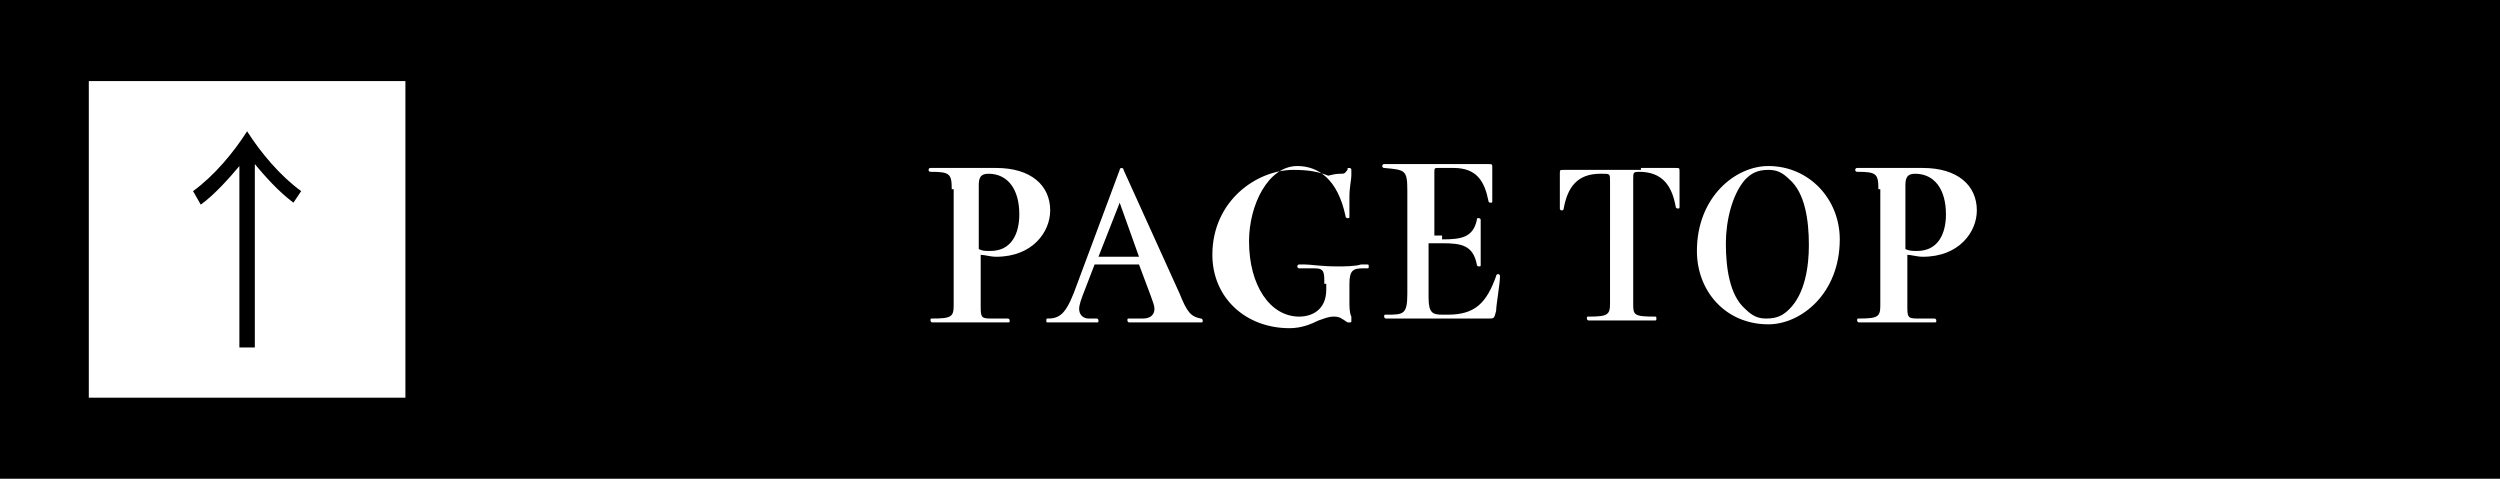 <?xml version="1.0" encoding="utf-8"?>
<!-- Generator: Adobe Illustrator 27.7.0, SVG Export Plug-In . SVG Version: 6.00 Build 0)  -->
<svg version="1.1" id="レイヤー_1" xmlns="http://www.w3.org/2000/svg" xmlns:xlink="http://www.w3.org/1999/xlink" x="0px"
	 y="0px" viewBox="0 0 129.5 24.8" style="enable-background:new 0 0 129.5 24.8;" xml:space="preserve">
<style type="text/css">
	.st0{fill:#FFFFFF;}
</style>
<rect width="129.5" height="24.8"/>
<g>
	<path class="st0" d="M49.3,9.8c0-0.8-0.1-0.9-1.1-0.9c-0.1,0-0.1-0.1-0.1-0.1s0-0.1,0.1-0.1c0.1,0,0.1,0,0.3,0c0.5,0,1.1,0,1.4,0
		c0.3,0,0.6,0,0.9,0c0.3,0,0.4,0,0.8,0c1.8,0,2.8,0.9,2.8,2.2c0,1.1-0.9,2.4-2.8,2.4c-0.3,0-0.6-0.1-0.8-0.1v2.6
		c0,0.6,0,0.7,0.5,0.7c0.4,0,0.7,0,0.9,0c0.1,0,0.1,0.1,0.1,0.1c0,0.1,0,0.1-0.1,0.1c0,0-0.1,0-0.4,0c-0.5,0-1.1,0-1.7,0
		s-0.8,0-1.4,0c-0.2,0-0.4,0-0.4,0c-0.1,0-0.1-0.1-0.1-0.1c0-0.1,0-0.1,0.1-0.1c1,0,1.1-0.1,1.1-0.7V9.8z M50.7,12.9
		C50.9,13,51,13,51.3,13c1.1,0,1.5-0.9,1.5-1.9c0-1.3-0.6-2.1-1.6-2.1c-0.4,0-0.5,0.2-0.5,0.6V12.9z"/>
	<path class="st0" d="M61.1,15.2c0.4,1,0.6,1.2,1.1,1.3c0.1,0,0.1,0.1,0.1,0.1c0,0.1,0,0.1-0.1,0.1c-0.1,0-0.3,0-0.6,0
		c-0.4,0-0.8,0-1.1,0c-0.4,0-1.2,0-1.6,0c-0.3,0-0.3,0-0.4,0c-0.1,0-0.1-0.1-0.1-0.1c0-0.1,0-0.1,0.1-0.1c0.2,0,0.5,0,0.7,0
		c0.4,0,0.6-0.2,0.6-0.5c0-0.2-0.1-0.4-0.2-0.7l-0.6-1.6h-2.3l-0.5,1.3c-0.2,0.5-0.3,0.8-0.3,1c0,0.3,0.2,0.5,0.5,0.5
		c0.2,0,0.4,0,0.4,0c0.1,0,0.1,0.1,0.1,0.1c0,0.1,0,0.1-0.1,0.1c-0.1,0-0.4,0-0.7,0c-0.2,0-0.4,0-0.7,0c-0.2,0-0.3,0-0.6,0
		c-0.2,0-0.4,0-0.5,0c-0.1,0-0.1,0-0.1-0.1c0-0.1,0-0.1,0.1-0.1c0.7,0,1-0.4,1.5-1.8l2.2-5.9c0-0.1,0.1-0.1,0.1-0.1
		c0,0,0.1,0,0.1,0.1L61.1,15.2z M59,13.3l-1-2.8l-1.1,2.8H59z"/>
	<path class="st0" d="M68.6,14.7c0-0.6,0-0.8-0.5-0.8c-0.4,0-0.7,0-0.8,0c-0.1,0-0.1-0.1-0.1-0.1s0-0.1,0.1-0.1c0.1,0,0.1,0,0.3,0
		c0.3,0,0.8,0.1,1.7,0.1c0.3,0,0.9,0,1.2-0.1c0.2,0,0.3,0,0.3,0c0.1,0,0.1,0,0.1,0.1c0,0.1,0,0.1-0.1,0.1h-0.2
		c-0.5,0-0.7,0.1-0.7,0.8v0.9c0,0.3,0,0.6,0.1,0.8c0,0.1,0,0.1,0,0.2c0,0.1,0,0.1-0.1,0.1c0,0-0.1,0-0.1,0c-0.3-0.2-0.4-0.3-0.7-0.3
		c-0.3,0-0.5,0.1-0.8,0.2c-0.4,0.2-0.9,0.4-1.5,0.4c-2.3,0-4-1.6-4-3.8c0-2.8,2.3-4.4,4.2-4.4c0.8,0,1.3,0.1,1.8,0.3
		C69.2,9,69.3,9,69.5,9c0.2,0,0.2-0.1,0.3-0.2c0-0.1,0-0.1,0.1-0.1c0,0,0.1,0,0.1,0.1c0,0,0,0.1,0,0.3c0,0.2-0.1,0.6-0.1,1.1
		c0,0.3,0,0.6,0,1c0,0.1,0,0.1-0.1,0.1c0,0-0.1,0-0.1-0.1c-0.4-1.9-1.4-2.6-2.5-2.6c-1.5,0-2.5,2-2.5,3.9c0,2.3,1.1,3.9,2.6,3.9
		c0.6,0,1.4-0.3,1.4-1.4V14.7z"/>
	<path class="st0" d="M74.7,12.4c1,0,1.6-0.1,1.8-1c0-0.1,0-0.1,0.1-0.1c0,0,0.1,0,0.1,0.1s0,0.1,0,0.4c0,0.3,0,0.7,0,0.9
		c0,0.2,0,0.6,0,0.8c0,0.2,0,0.2,0,0.2c0,0.1,0,0.1-0.1,0.1c0,0-0.1,0-0.1-0.1c-0.2-1-0.8-1.1-1.8-1.1H74v2.8c0,0.8,0.2,0.9,0.7,0.9
		H75c1.4,0,2-0.6,2.5-2c0,0,0-0.1,0.1-0.1c0,0,0.1,0,0.1,0.1c0,0.4-0.2,1.5-0.2,1.8c-0.1,0.4-0.1,0.4-0.4,0.4c-0.3,0-0.4,0-1,0
		c-0.7,0-1.6,0-2.4,0c-0.4,0-0.8,0-1.1,0c-0.4,0-0.7,0-0.8,0c-0.1,0-0.1-0.1-0.1-0.1c0-0.1,0-0.1,0.1-0.1c0.9,0,1.1,0,1.1-1.1v-5.3
		c0-1.1-0.1-1.1-1.2-1.2c-0.1,0-0.1-0.1-0.1-0.1s0-0.1,0.1-0.1c0,0,0.2,0,0.4,0c0.6,0,1.3,0,1.6,0h1.2c0.7,0,1.2,0,1.7,0
		c0.3,0,0.4,0,0.5,0c0.2,0,0.2,0,0.2,0.2c0,0.3,0,0.6,0,1c0,0.2,0,0.5,0,0.7c0,0.1,0,0.1-0.1,0.1c0,0-0.1,0-0.1-0.1
		c-0.2-1-0.6-1.7-1.8-1.7h-0.8c-0.2,0-0.2,0-0.2,0.3v3.2H74.7z"/>
	<path class="st0" d="M85,8.7c0.4,0,1.1,0,1.5,0c0.2,0,0.2,0,0.3,0c0.2,0,0.2,0,0.2,0.2c0,0.2,0,0.6,0,1.1c0,0.3,0,0.5,0,0.7
		c0,0.1,0,0.1-0.1,0.1c0,0-0.1,0-0.1-0.1c-0.2-1.1-0.7-1.8-1.9-1.8H85c-0.4,0-0.4,0-0.4,0.4v6.4c0,0.6,0,0.7,1.1,0.7
		c0.1,0,0.1,0,0.1,0.1c0,0.1,0,0.1-0.1,0.1c0,0-0.1,0-0.3,0c-0.4,0-1,0-1.4,0c-0.4,0-1,0-1.4,0c-0.2,0-0.3,0-0.3,0
		c-0.1,0-0.1-0.1-0.1-0.1c0-0.1,0-0.1,0.1-0.1c1,0,1.1-0.1,1.1-0.7V9.4c0-0.4,0-0.4-0.4-0.4h-0.1c-1.2,0-1.7,0.7-1.9,1.8
		c0,0.1-0.1,0.1-0.1,0.1c0,0-0.1,0-0.1-0.1c0-0.2,0-0.5,0-0.7c0-0.4,0-0.9,0-1.1c0-0.2,0-0.2,0.2-0.2c0.1,0,0.1,0,0.3,0
		c0.4,0,1.1,0,1.5,0H85z"/>
	<path class="st0" d="M95.3,12.4c0,2.8-2,4.4-3.7,4.4c-2.2,0-3.7-1.7-3.7-3.8c0-2.8,2-4.4,3.7-4.4C93.7,8.6,95.3,10.3,95.3,12.4z
		 M93.7,12.7c0-1.3-0.2-2.7-1-3.4c-0.4-0.4-0.7-0.5-1.1-0.5c-0.6,0-0.9,0.2-1.2,0.5c-0.7,0.8-1,2.2-1,3.3c0,1.3,0.2,2.7,1,3.4
		c0.4,0.4,0.7,0.5,1.1,0.5c0.6,0,0.9-0.2,1.2-0.5C93.5,15.2,93.7,13.8,93.7,12.7z"/>
	<path class="st0" d="M97.3,9.8c0-0.8-0.1-0.9-1.1-0.9c-0.1,0-0.1-0.1-0.1-0.1s0-0.1,0.1-0.1c0.1,0,0.1,0,0.3,0c0.5,0,1.1,0,1.4,0
		c0.3,0,0.6,0,0.9,0c0.3,0,0.4,0,0.8,0c1.8,0,2.8,0.9,2.8,2.2c0,1.1-0.9,2.4-2.8,2.4c-0.3,0-0.6-0.1-0.8-0.1v2.6
		c0,0.6,0,0.7,0.5,0.7c0.4,0,0.7,0,0.9,0c0.1,0,0.1,0.1,0.1,0.1c0,0.1,0,0.1-0.1,0.1c0,0-0.1,0-0.4,0c-0.5,0-1.1,0-1.7,0
		s-0.8,0-1.4,0c-0.2,0-0.4,0-0.4,0c-0.1,0-0.1-0.1-0.1-0.1c0-0.1,0-0.1,0.1-0.1c1,0,1.1-0.1,1.1-0.7V9.8z M98.7,12.9
		c0.2,0.1,0.4,0.1,0.6,0.1c1.1,0,1.5-0.9,1.5-1.9c0-1.3-0.6-2.1-1.6-2.1c-0.4,0-0.5,0.2-0.5,0.6V12.9z"/>
</g>
<rect x="4.6" y="4.2" class="st0" width="16.4" height="16.4"/>
<g>
	<path d="M12.4,18V8.6c-0.5,0.6-1.3,1.5-2,2L10,9.9c1.1-0.8,2.1-2,2.8-3.1c0.7,1.1,1.7,2.3,2.8,3.1l-0.4,0.6c-0.8-0.6-1.5-1.4-2-2
		V18H12.4z"/>
</g>
</svg>
